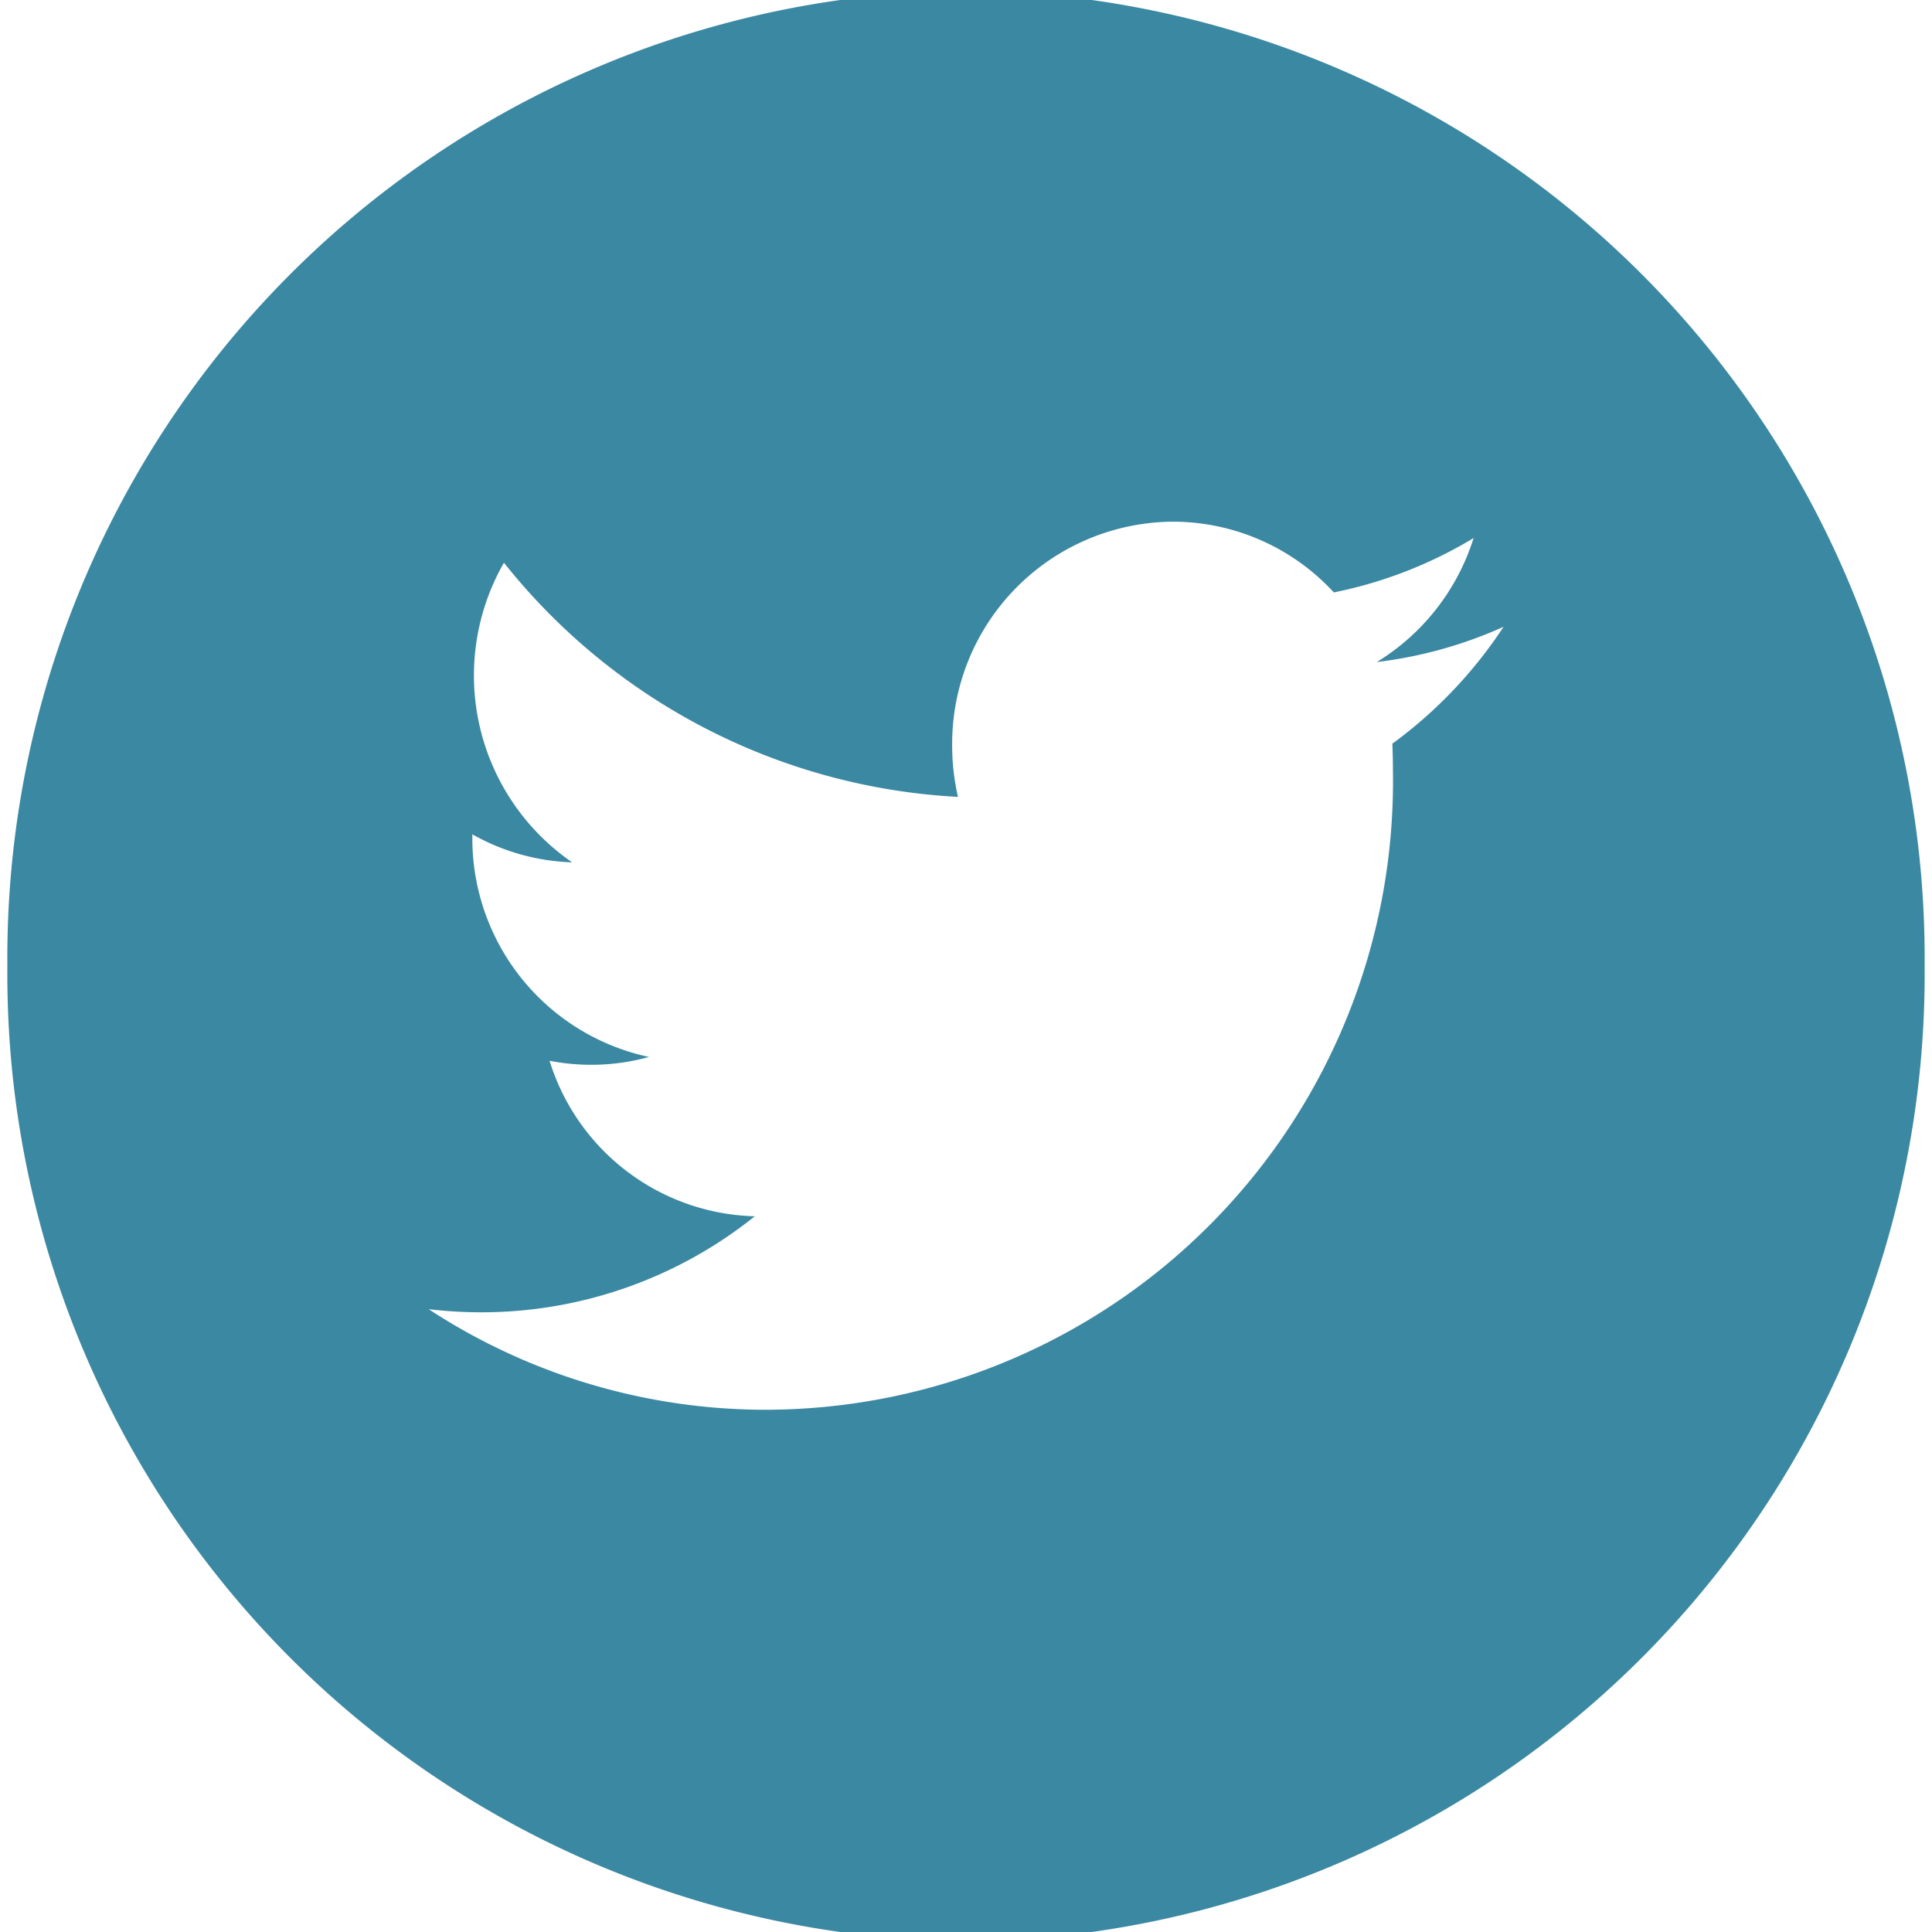 <svg xmlns="http://www.w3.org/2000/svg" width="49" height="49" viewBox="0 0 49 49">
  <defs>
    <style>
      .cls-1 {
        fill: #3b88a2;
        fill-rule: evenodd;
      }
    </style>
  </defs>
  <g id="Layer_2" data-name="Layer 2">
    <path class="cls-1" d="M24.5-.236A24.526,24.526,0,0,0,.187,24.5,24.526,24.526,0,0,0,24.5,49.236,24.526,24.526,0,0,0,48.813,24.5,24.526,24.526,0,0,0,24.5-.236ZM35.328,18.851l-.015-.003q.015.365.015.736A15.934,15.934,0,0,1,19.633,35.753q-.099.002-.198.002a15.621,15.621,0,0,1-8.563-2.551,11.278,11.278,0,0,0,1.333.079A11.082,11.082,0,0,0,19.143,30.848a5.602,5.602,0,0,1-5.205-3.945,5.494,5.494,0,0,0,2.522-.096,5.664,5.664,0,0,1-4.48-5.573v-.073a5.503,5.503,0,0,0,2.531.71,5.754,5.754,0,0,1-1.73-7.599,15.782,15.782,0,0,0,11.515,5.939A5.844,5.844,0,0,1,24.149,18.915a5.635,5.635,0,0,1,5.585-5.684l.003,0a5.553,5.553,0,0,1,4.092,1.794,11.067,11.067,0,0,0,3.545-1.379,5.681,5.681,0,0,1-2.455,3.145,11.01,11.01,0,0,0,3.215-.894A11.465,11.465,0,0,1,35.328,18.851Z"/>
  </g>
</svg>
